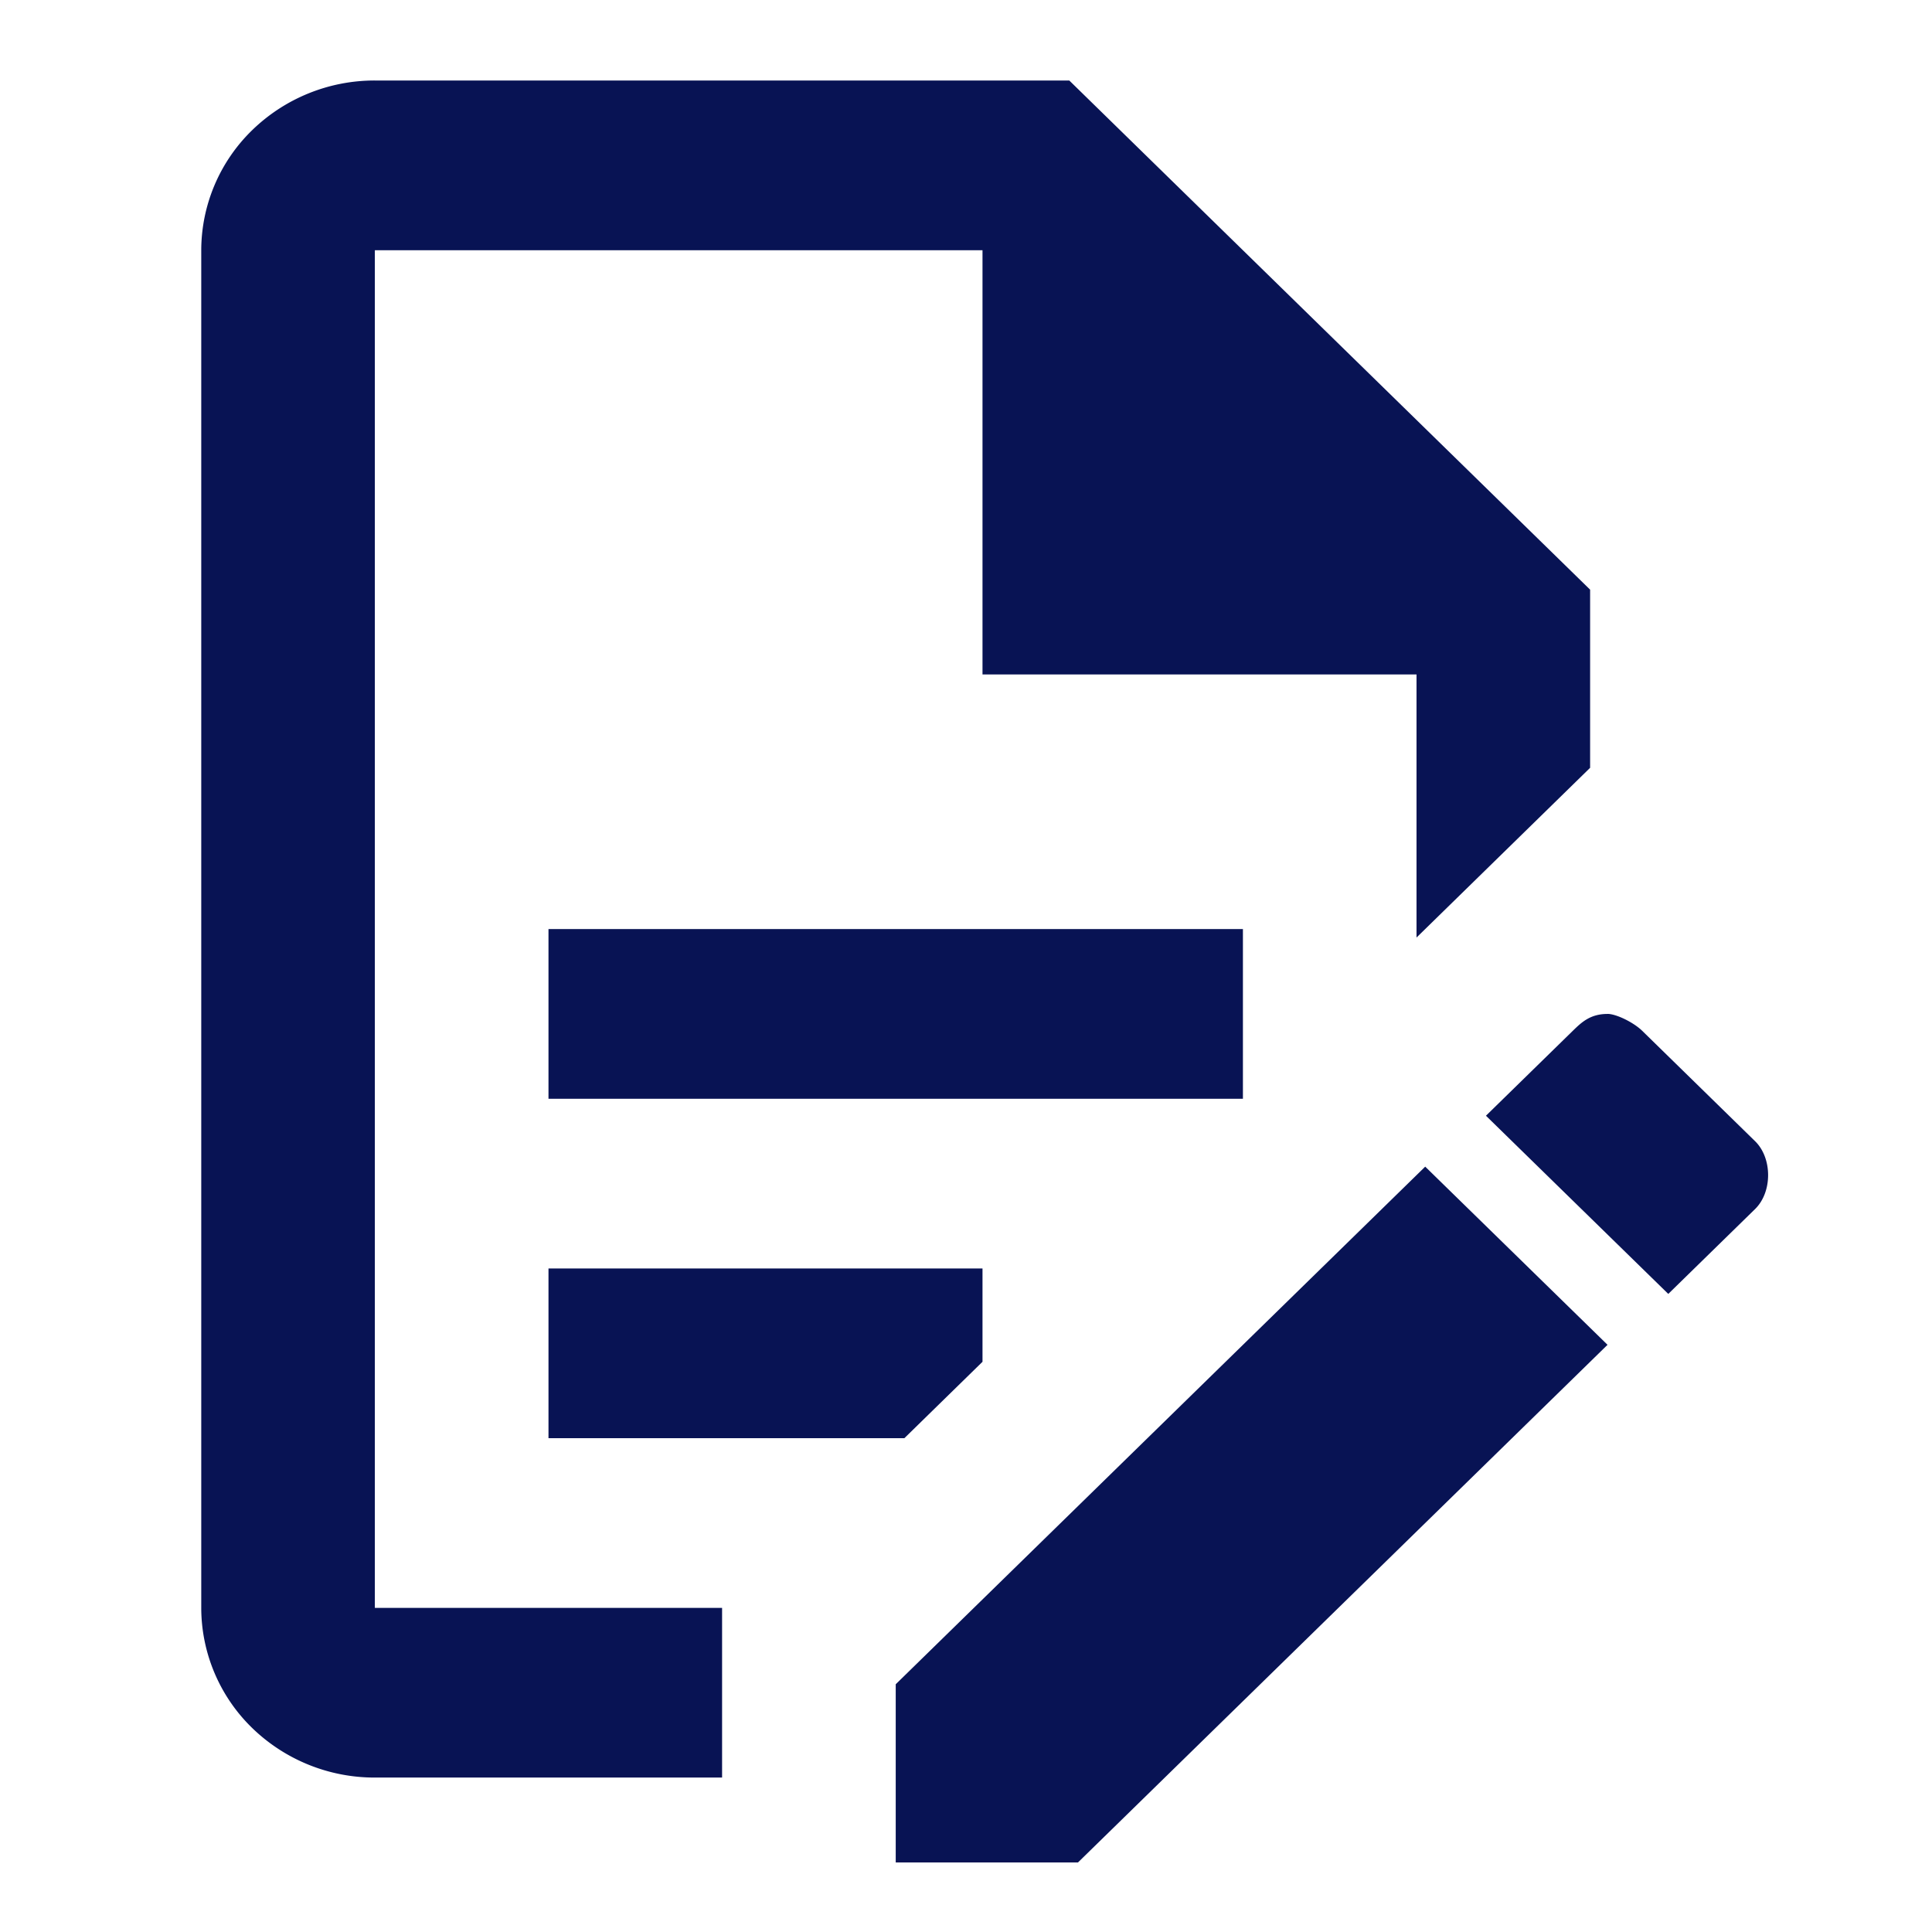 <svg xmlns="http://www.w3.org/2000/svg" viewBox="0 0 48 48"><path d="m39.938 33.412-13.156 12.86h-4.528v-4.427l13.155-12.86 4.53 4.427ZM26.566 2l12.94 12.65v4.426l-4.313 4.217v-6.536H24.41V6.217H9.313v33.73h8.627v4.216H9.313a4.365 4.365 0 0 1-3.05-1.234A4.17 4.17 0 0 1 5 39.947V6.217a4.17 4.17 0 0 1 1.264-2.982A4.364 4.364 0 0 1 9.314 2h17.252ZM24.41 31.515v2.318l-1.941 1.898h-8.842v-4.216H24.41Zm15.528-6.325c.216 0 .647.21.863.421l2.803 2.741c.432.422.432 1.265 0 1.687l-2.156 2.108-4.53-4.427 2.157-2.109c.216-.21.432-.42.863-.42Zm-9.058 2.108H13.627v-4.216H30.88v4.216Z" fill="#081354"/></svg>